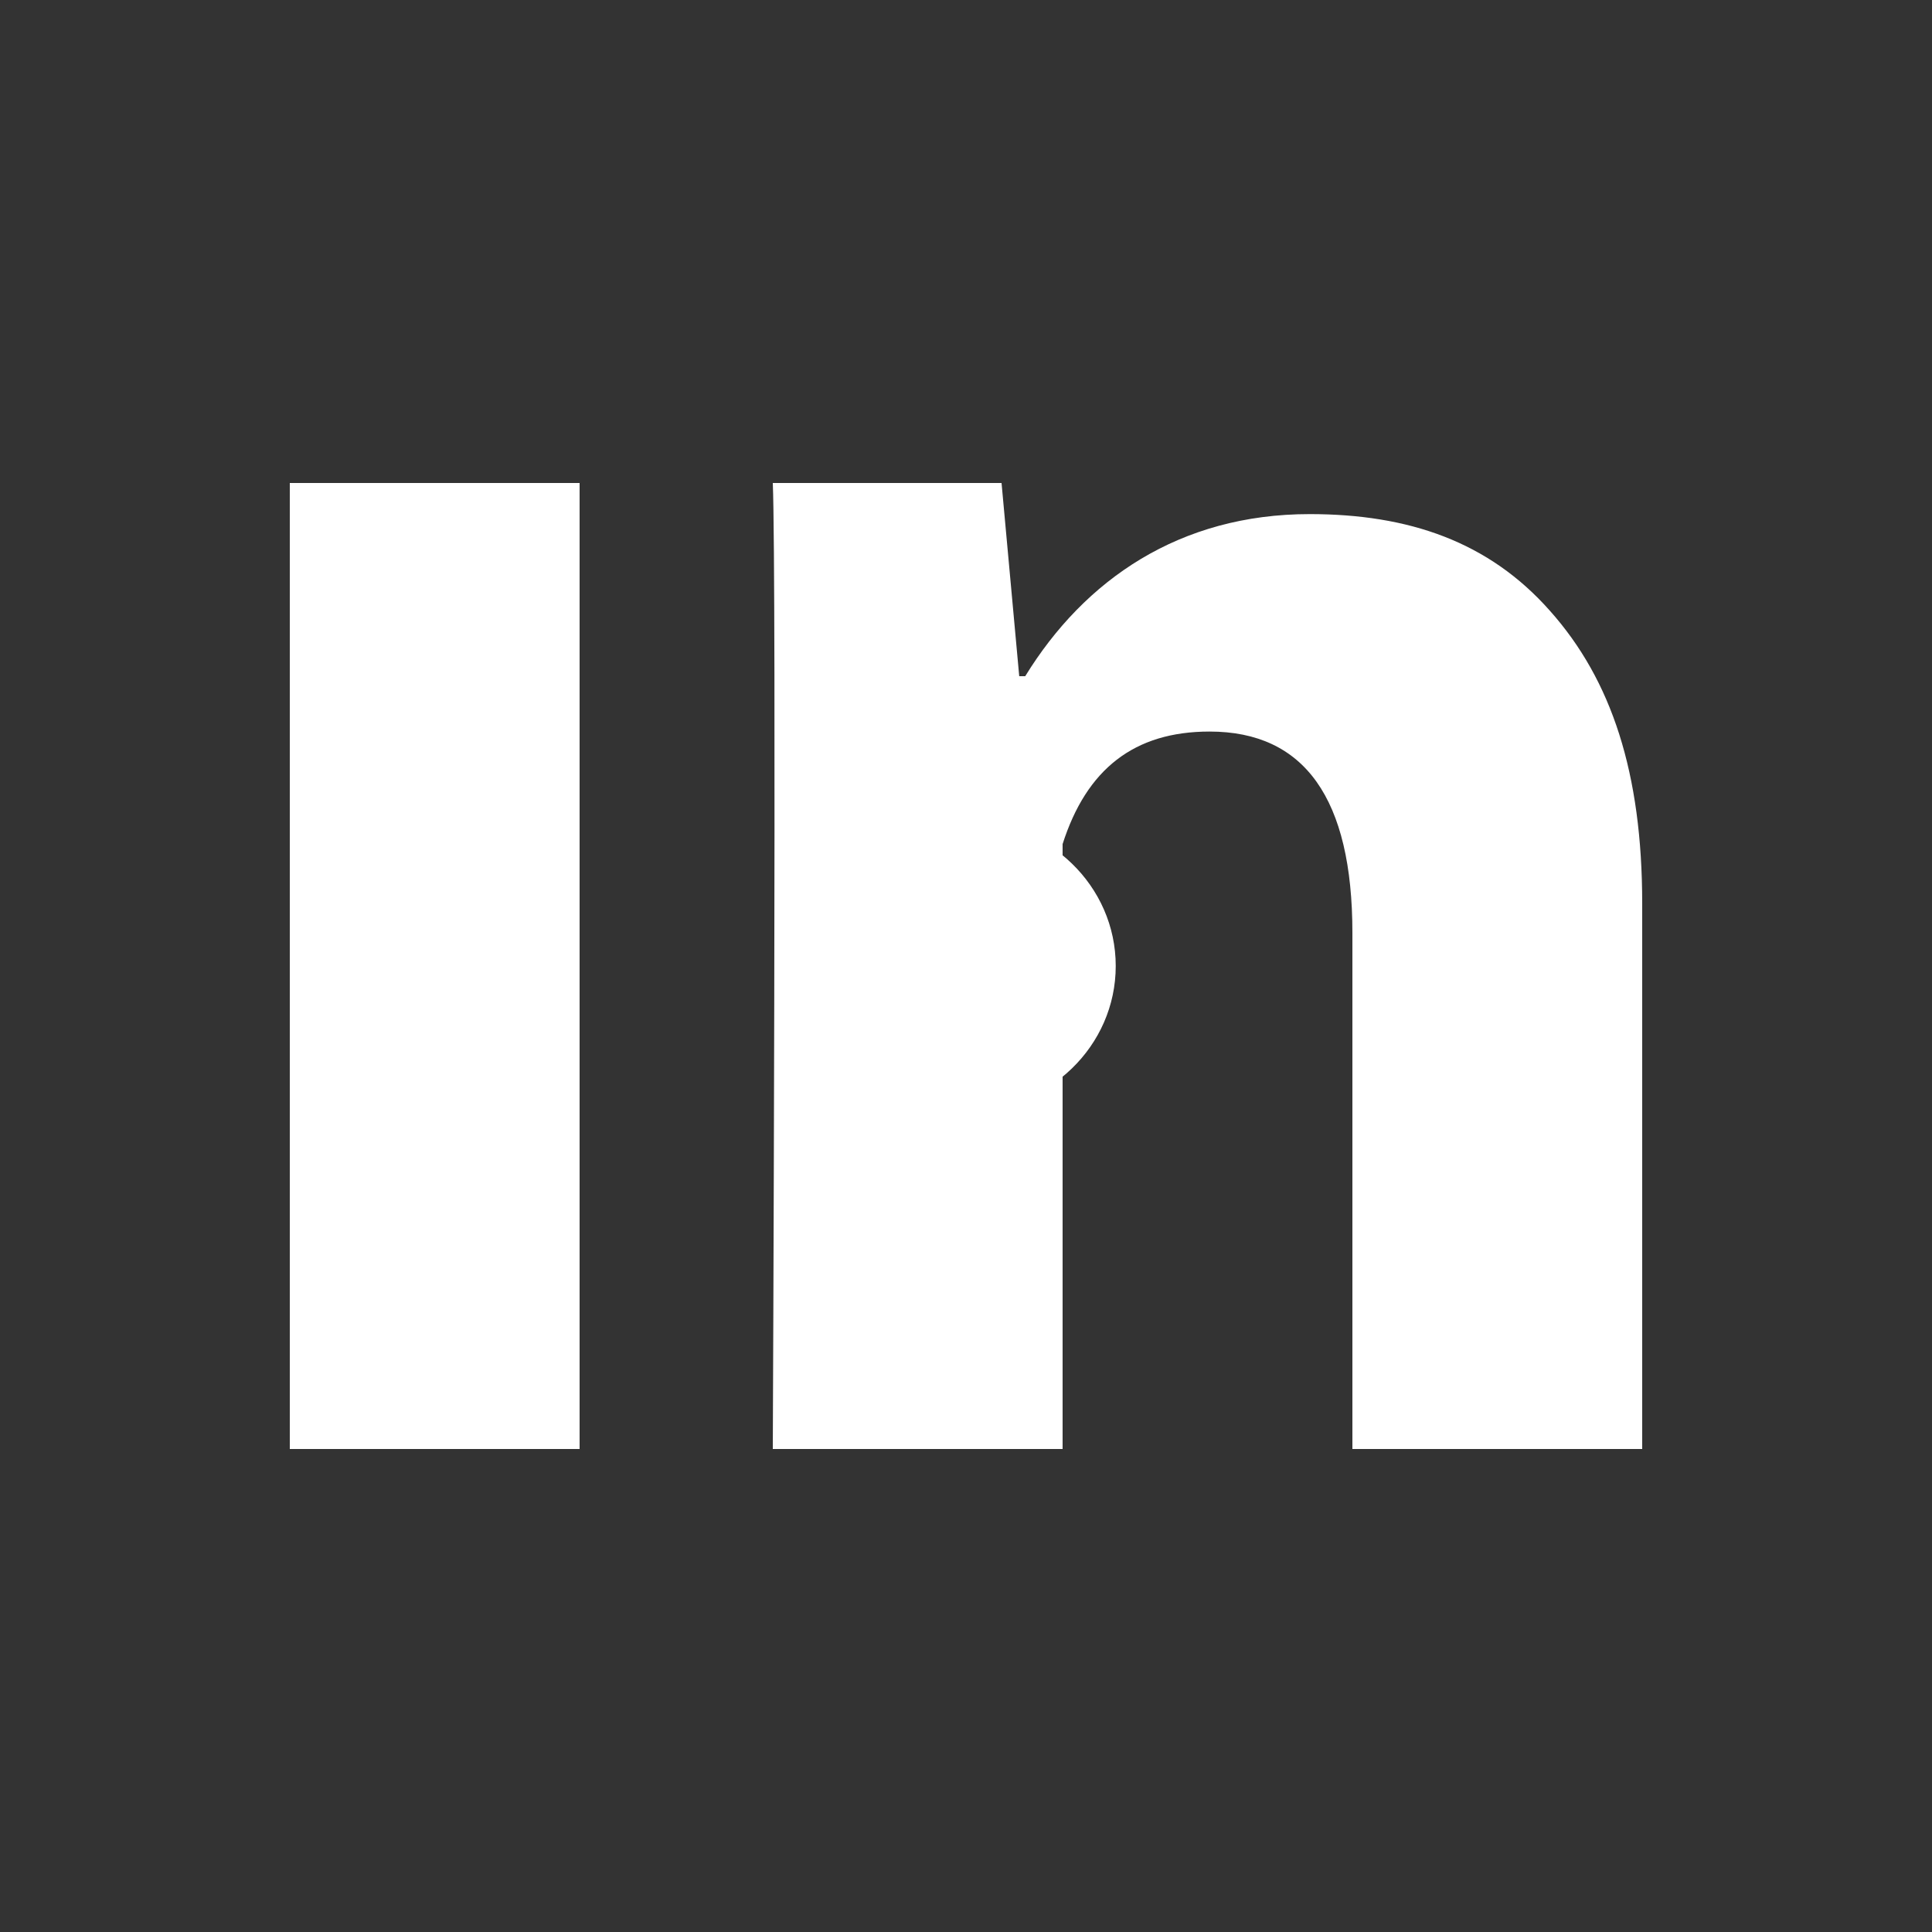 <?xml version="1.0" encoding="utf-8"?>
<!-- Generator: Adobe Illustrator 16.0.0, SVG Export Plug-In . SVG Version: 6.00 Build 0)  -->
<!DOCTYPE svg PUBLIC "-//W3C//DTD SVG 1.1//EN" "http://www.w3.org/Graphics/SVG/1.1/DTD/svg11.dtd">
<svg version="1.1" id="Layer_1" xmlns="http://www.w3.org/2000/svg" xmlns:xlink="http://www.w3.org/1999/xlink" x="0px" y="0px"
	 width="20px" height="20px" viewBox="4 0 20 20" enable-background="new 4 0 20 20" xml:space="preserve">
<rect x="4" y="0" width="20" height="20" fill="#333333" stroke="none"/>
<g>
	<path fill="#FFFFFF" d="M10,15H7V5h3V15z M21,15h-3V9.658c0-1.392-0.496-2.085-1.479-2.085c-0.779,0-1.273,0.388-1.521,1.165
		C15,10,15,15,15,15h-3c0,0,0.04-9,0-10h2.368l0.183,2h0.062c0.615-1,1.598-1.678,2.945-1.678c1.025,0,1.854,0.285,2.487,1.001
		C20.684,7.04,21,8.002,21,9.354V15z"/>
</g>
<g>
	<ellipse fill="#FFFFFF" cx="14" cy="10" rx="1.55" ry="1.5"/>
</g>
</svg>

